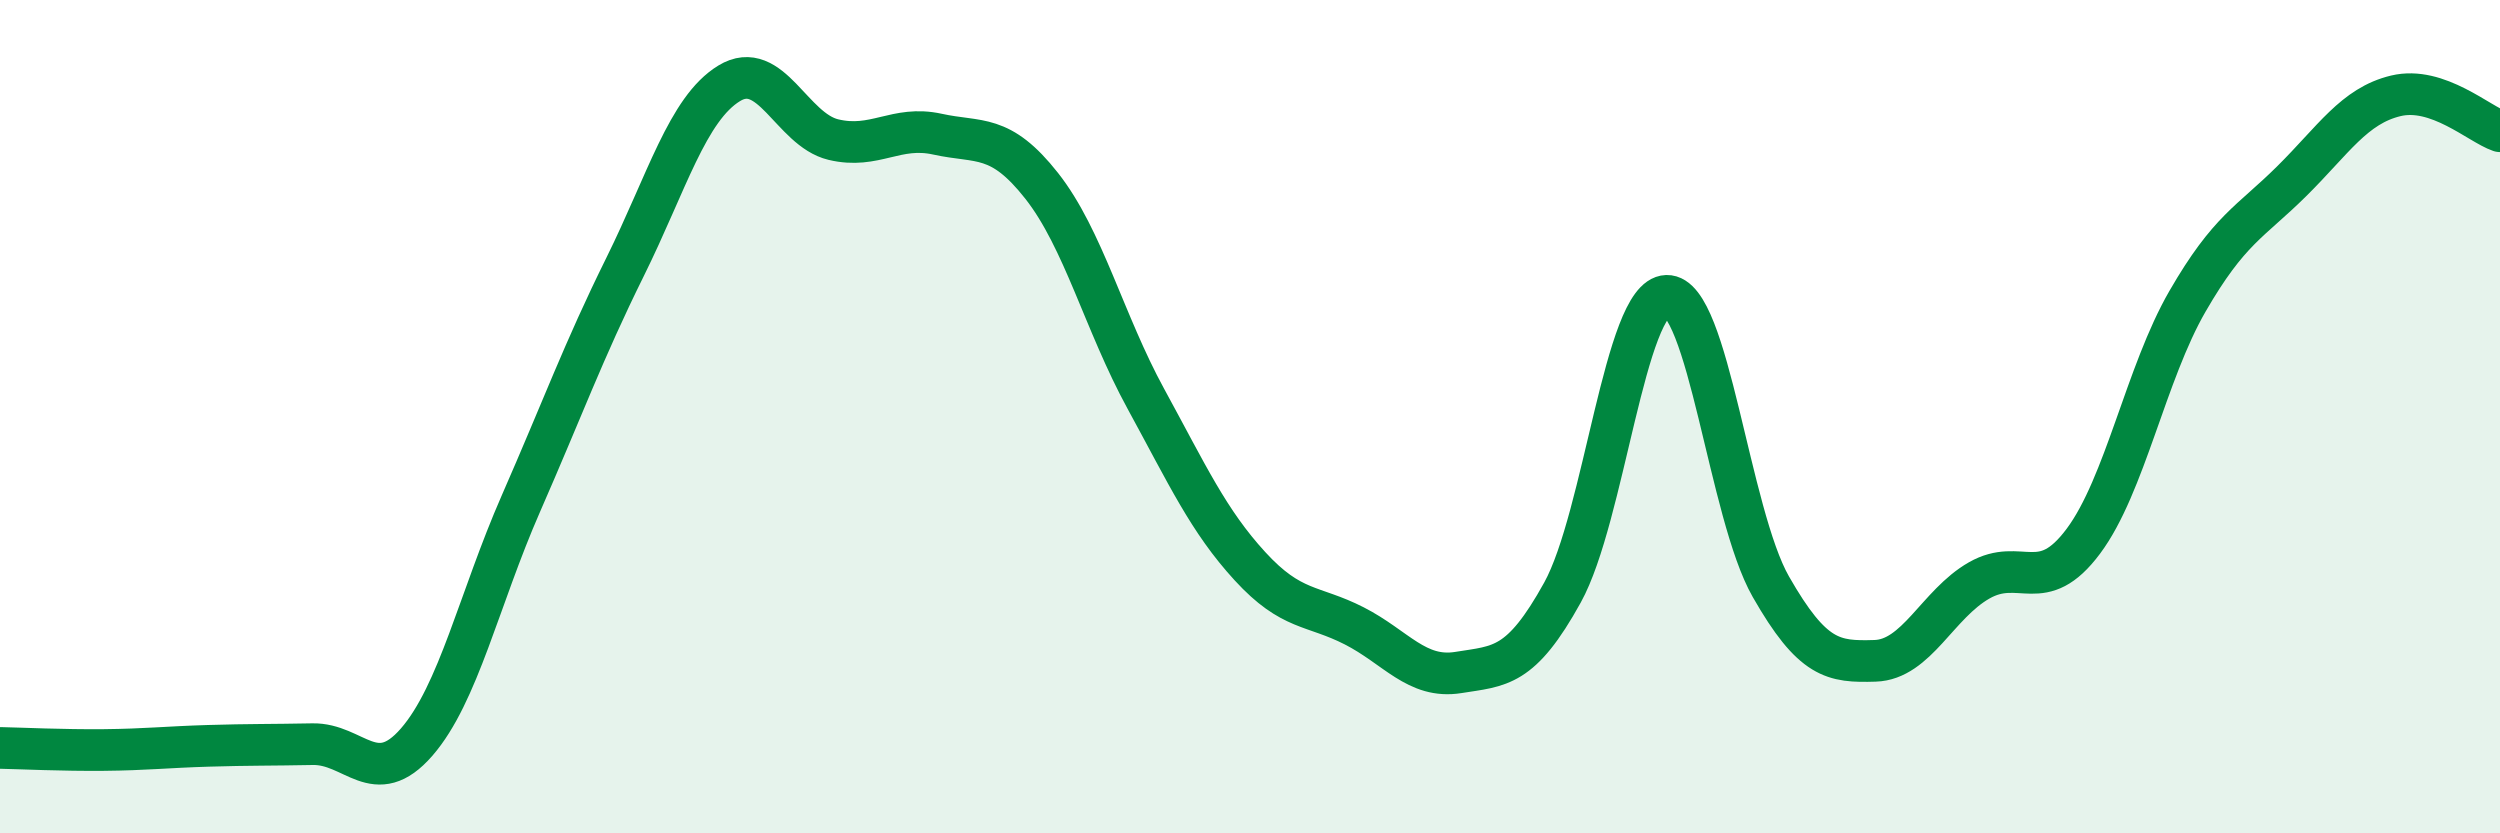 
    <svg width="60" height="20" viewBox="0 0 60 20" xmlns="http://www.w3.org/2000/svg">
      <path
        d="M 0,17.95 C 0.5,17.96 1.5,18.01 2.5,18 C 3.5,17.99 4,17.93 5,17.9 C 6,17.87 6.5,17.88 7.5,17.86 C 8.5,17.84 9,18.96 10,17.81 C 11,16.66 11.5,14.37 12.5,12.09 C 13.5,9.81 14,8.43 15,6.41 C 16,4.39 16.5,2.61 17.5,2 C 18.5,1.39 19,3.11 20,3.35 C 21,3.59 21.5,3 22.5,3.22 C 23.5,3.44 24,3.19 25,4.46 C 26,5.73 26.5,7.74 27.5,9.57 C 28.5,11.4 29,12.5 30,13.59 C 31,14.68 31.5,14.51 32.5,15.02 C 33.5,15.53 34,16.3 35,16.14 C 36,15.98 36.5,16.03 37.5,14.22 C 38.5,12.41 39,7.13 40,7.1 C 41,7.07 41.5,12.33 42.5,14.08 C 43.5,15.83 44,15.89 45,15.86 C 46,15.83 46.5,14.5 47.5,13.93 C 48.5,13.36 49,14.33 50,12.99 C 51,11.65 51.5,8.96 52.5,7.23 C 53.5,5.5 54,5.34 55,4.35 C 56,3.36 56.5,2.54 57.5,2.3 C 58.5,2.06 59.5,2.98 60,3.15L60 20L0 20Z"
        fill="#008740"
        opacity="0.1"
        stroke-linecap="round"
        stroke-linejoin="round"
      />
      <path
        d="M 0,17.95 C 0.5,17.96 1.5,18.01 2.5,18 C 3.5,17.99 4,17.93 5,17.9 C 6,17.87 6.5,17.88 7.5,17.86 C 8.5,17.84 9,18.96 10,17.81 C 11,16.66 11.5,14.37 12.5,12.09 C 13.5,9.81 14,8.43 15,6.41 C 16,4.39 16.5,2.61 17.5,2 C 18.5,1.39 19,3.11 20,3.35 C 21,3.59 21.5,3 22.5,3.22 C 23.5,3.44 24,3.19 25,4.46 C 26,5.73 26.5,7.74 27.5,9.57 C 28.5,11.4 29,12.5 30,13.59 C 31,14.68 31.5,14.51 32.5,15.02 C 33.5,15.53 34,16.3 35,16.14 C 36,15.98 36.5,16.03 37.5,14.22 C 38.5,12.41 39,7.13 40,7.1 C 41,7.07 41.5,12.33 42.5,14.08 C 43.5,15.83 44,15.89 45,15.86 C 46,15.83 46.5,14.5 47.5,13.93 C 48.5,13.36 49,14.33 50,12.99 C 51,11.65 51.5,8.96 52.5,7.23 C 53.5,5.5 54,5.34 55,4.35 C 56,3.36 56.5,2.54 57.5,2.3 C 58.5,2.06 59.5,2.98 60,3.15"
        stroke="#008740"
        stroke-width="1"
        fill="none"
        stroke-linecap="round"
        stroke-linejoin="round"
      />
    </svg>
  